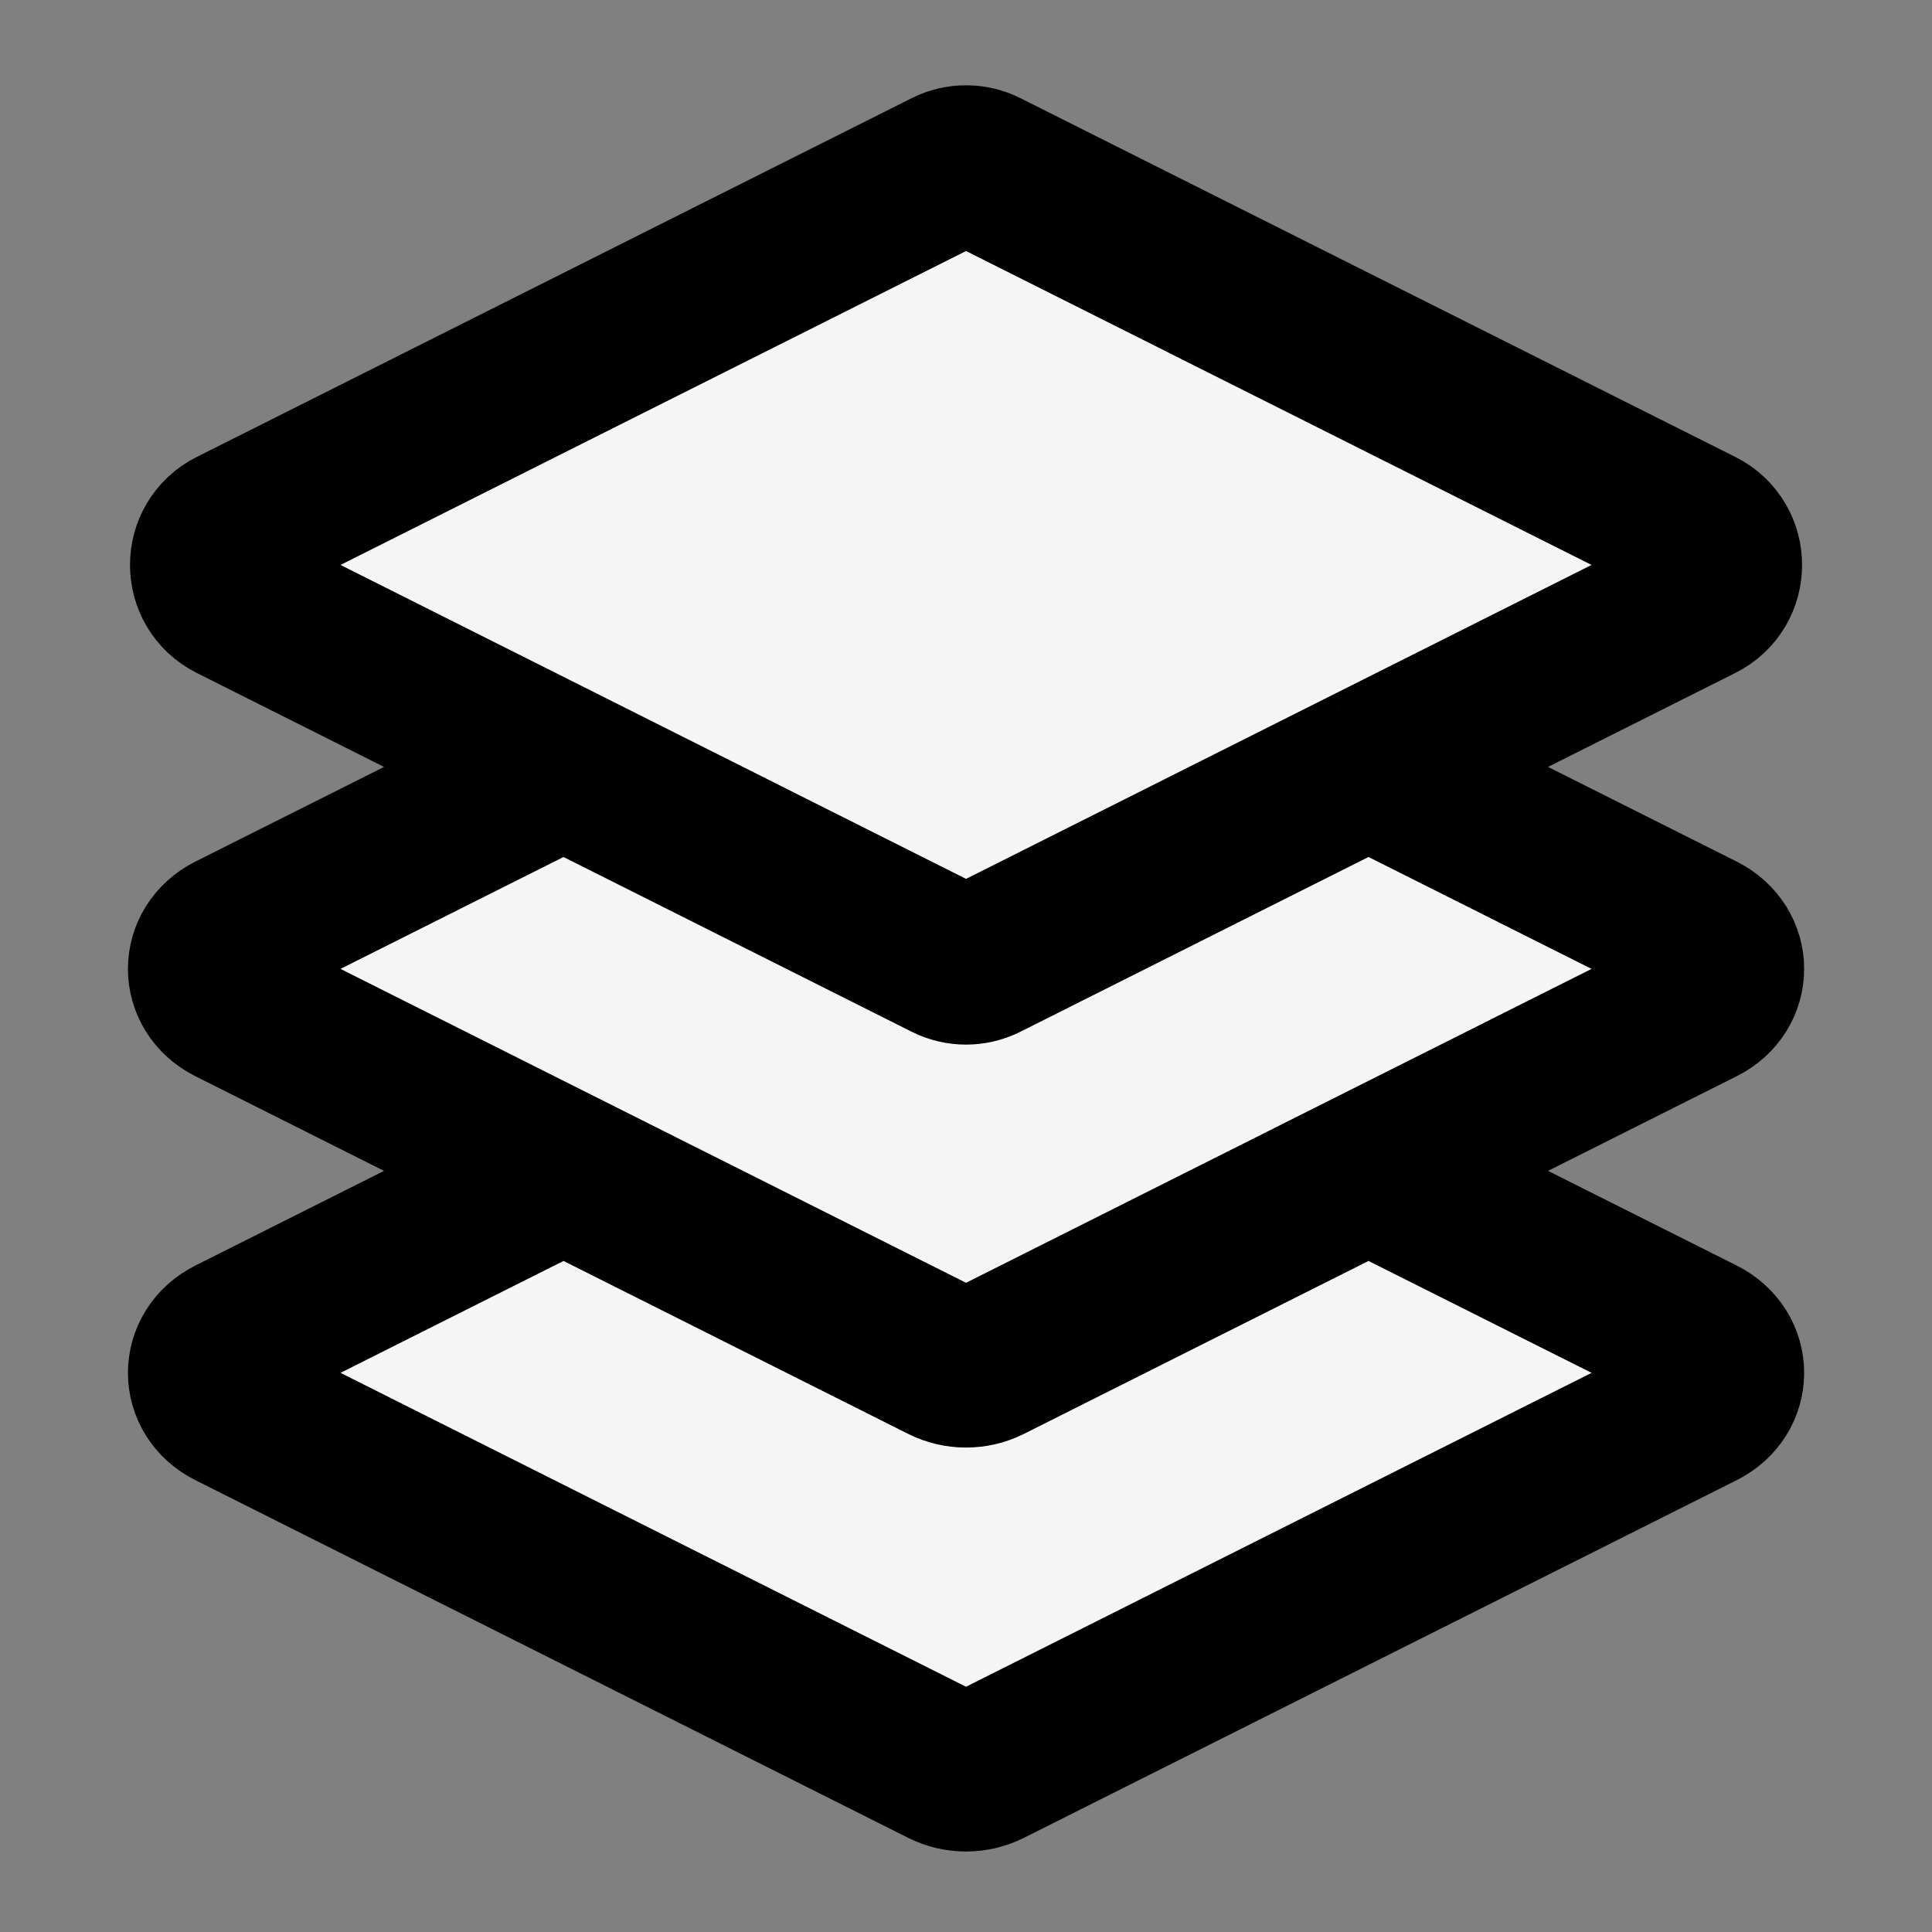 <svg width="24" height="24" viewBox="0 0 24 24" fill="none" xmlns="http://www.w3.org/2000/svg">
<rect x="0" y="0" width="24" height="24" fill="#808080" stroke="none"/>
<path d="M2.891 6.571L11.776 2.112C11.917 2.042 12.084 2.042 12.225 2.112L21.11 6.571C21.478 6.756 21.478 7.28 21.11 7.465L17 9.527L21.126 11.597C21.507 11.789 21.507 12.284 21.126 12.475L17 14.545L21.126 16.615C21.507 16.807 21.507 17.302 21.126 17.493L12.27 21.937C12.102 22.021 11.899 22.021 11.731 21.937L2.875 17.493C2.494 17.302 2.494 16.807 2.875 16.615L7 14.545L2.875 12.475C2.494 12.284 2.494 11.789 2.875 11.597L7 9.527L2.891 7.465C2.523 7.28 2.523 6.756 2.891 6.571Z" fill="#F5F5F5"/>
<path d="M17 9.527L12.225 11.924C12.084 11.994 11.917 11.994 11.776 11.924L7 9.527M17 9.527L21.11 7.465C21.478 7.28 21.478 6.756 21.11 6.571L12.225 2.112C12.084 2.042 11.917 2.042 11.776 2.112L2.891 6.571C2.523 6.756 2.523 7.28 2.891 7.465L7 9.527M17 9.527L21.126 11.597C21.507 11.789 21.507 12.284 21.126 12.475L17 14.545M7 9.527L2.875 11.597C2.494 11.789 2.494 12.284 2.875 12.475L7 14.545M7 14.545L2.875 16.615C2.494 16.807 2.494 17.302 2.875 17.493L11.731 21.937C11.899 22.021 12.102 22.021 12.27 21.937L21.126 17.493C21.507 17.302 21.507 16.807 21.126 16.615L17 14.545M7 14.545L11.731 16.919C11.899 17.003 12.102 17.003 12.27 16.919L17 14.545" stroke="black" stroke-width="2"/>
</svg>
